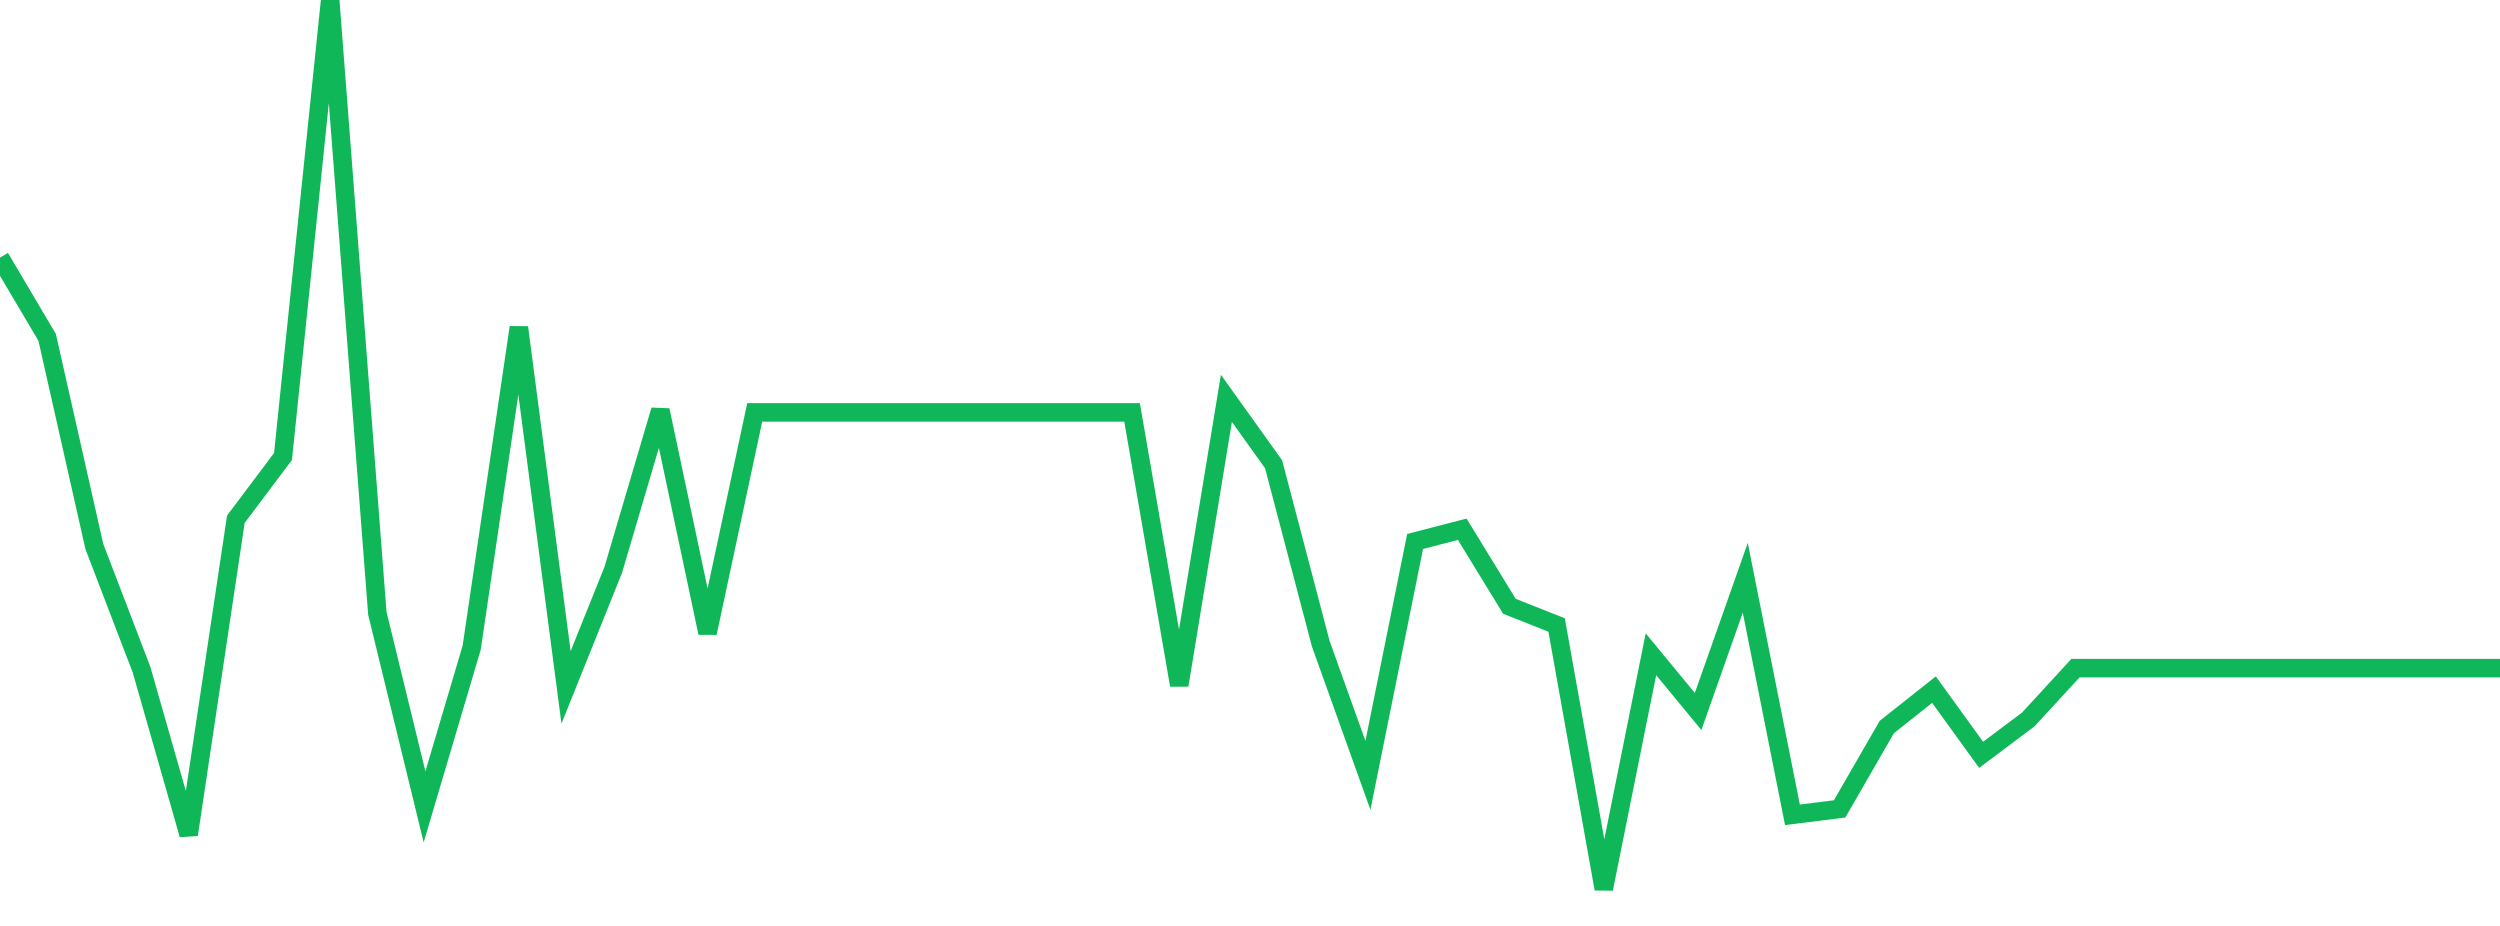<?xml version="1.0" standalone="no"?>
<!DOCTYPE svg PUBLIC "-//W3C//DTD SVG 1.1//EN" "http://www.w3.org/Graphics/SVG/1.1/DTD/svg11.dtd">
<svg width="135" height="50" viewBox="0 0 135 50" preserveAspectRatio="none" class="sparkline" xmlns="http://www.w3.org/2000/svg"
xmlns:xlink="http://www.w3.org/1999/xlink"><path  class="sparkline--line" d="M 0 13.91 L 0 13.91 L 2.547 18.22 L 5.094 29.51 L 7.642 36.16 L 10.189 45.07 L 12.736 28.04 L 15.283 24.65 L 17.83 0 L 20.377 33.12 L 22.925 43.57 L 25.472 34.97 L 28.019 17.68 L 30.566 37.12 L 33.113 30.78 L 35.66 22.15 L 38.208 34.18 L 40.755 22.27 L 43.302 22.27 L 45.849 22.27 L 48.396 22.27 L 50.943 22.27 L 53.491 22.27 L 56.038 22.27 L 58.585 22.27 L 61.132 22.27 L 63.679 37 L 66.226 21.51 L 68.774 25.07 L 71.321 34.76 L 73.868 41.87 L 76.415 29.24 L 78.962 28.58 L 81.509 32.74 L 84.057 33.75 L 86.604 48 L 89.151 35.33 L 91.698 38.42 L 94.245 31.2 L 96.792 44 L 99.34 43.68 L 101.887 39.26 L 104.434 37.24 L 106.981 40.76 L 109.528 38.85 L 112.075 36.08 L 114.623 36.08 L 117.17 36.08 L 119.717 36.08 L 122.264 36.08 L 124.811 36.08 L 127.358 36.08 L 129.906 36.08 L 132.453 36.08 L 135 36.08" fill="none" stroke-width="1" stroke="#10b759"></path></svg>